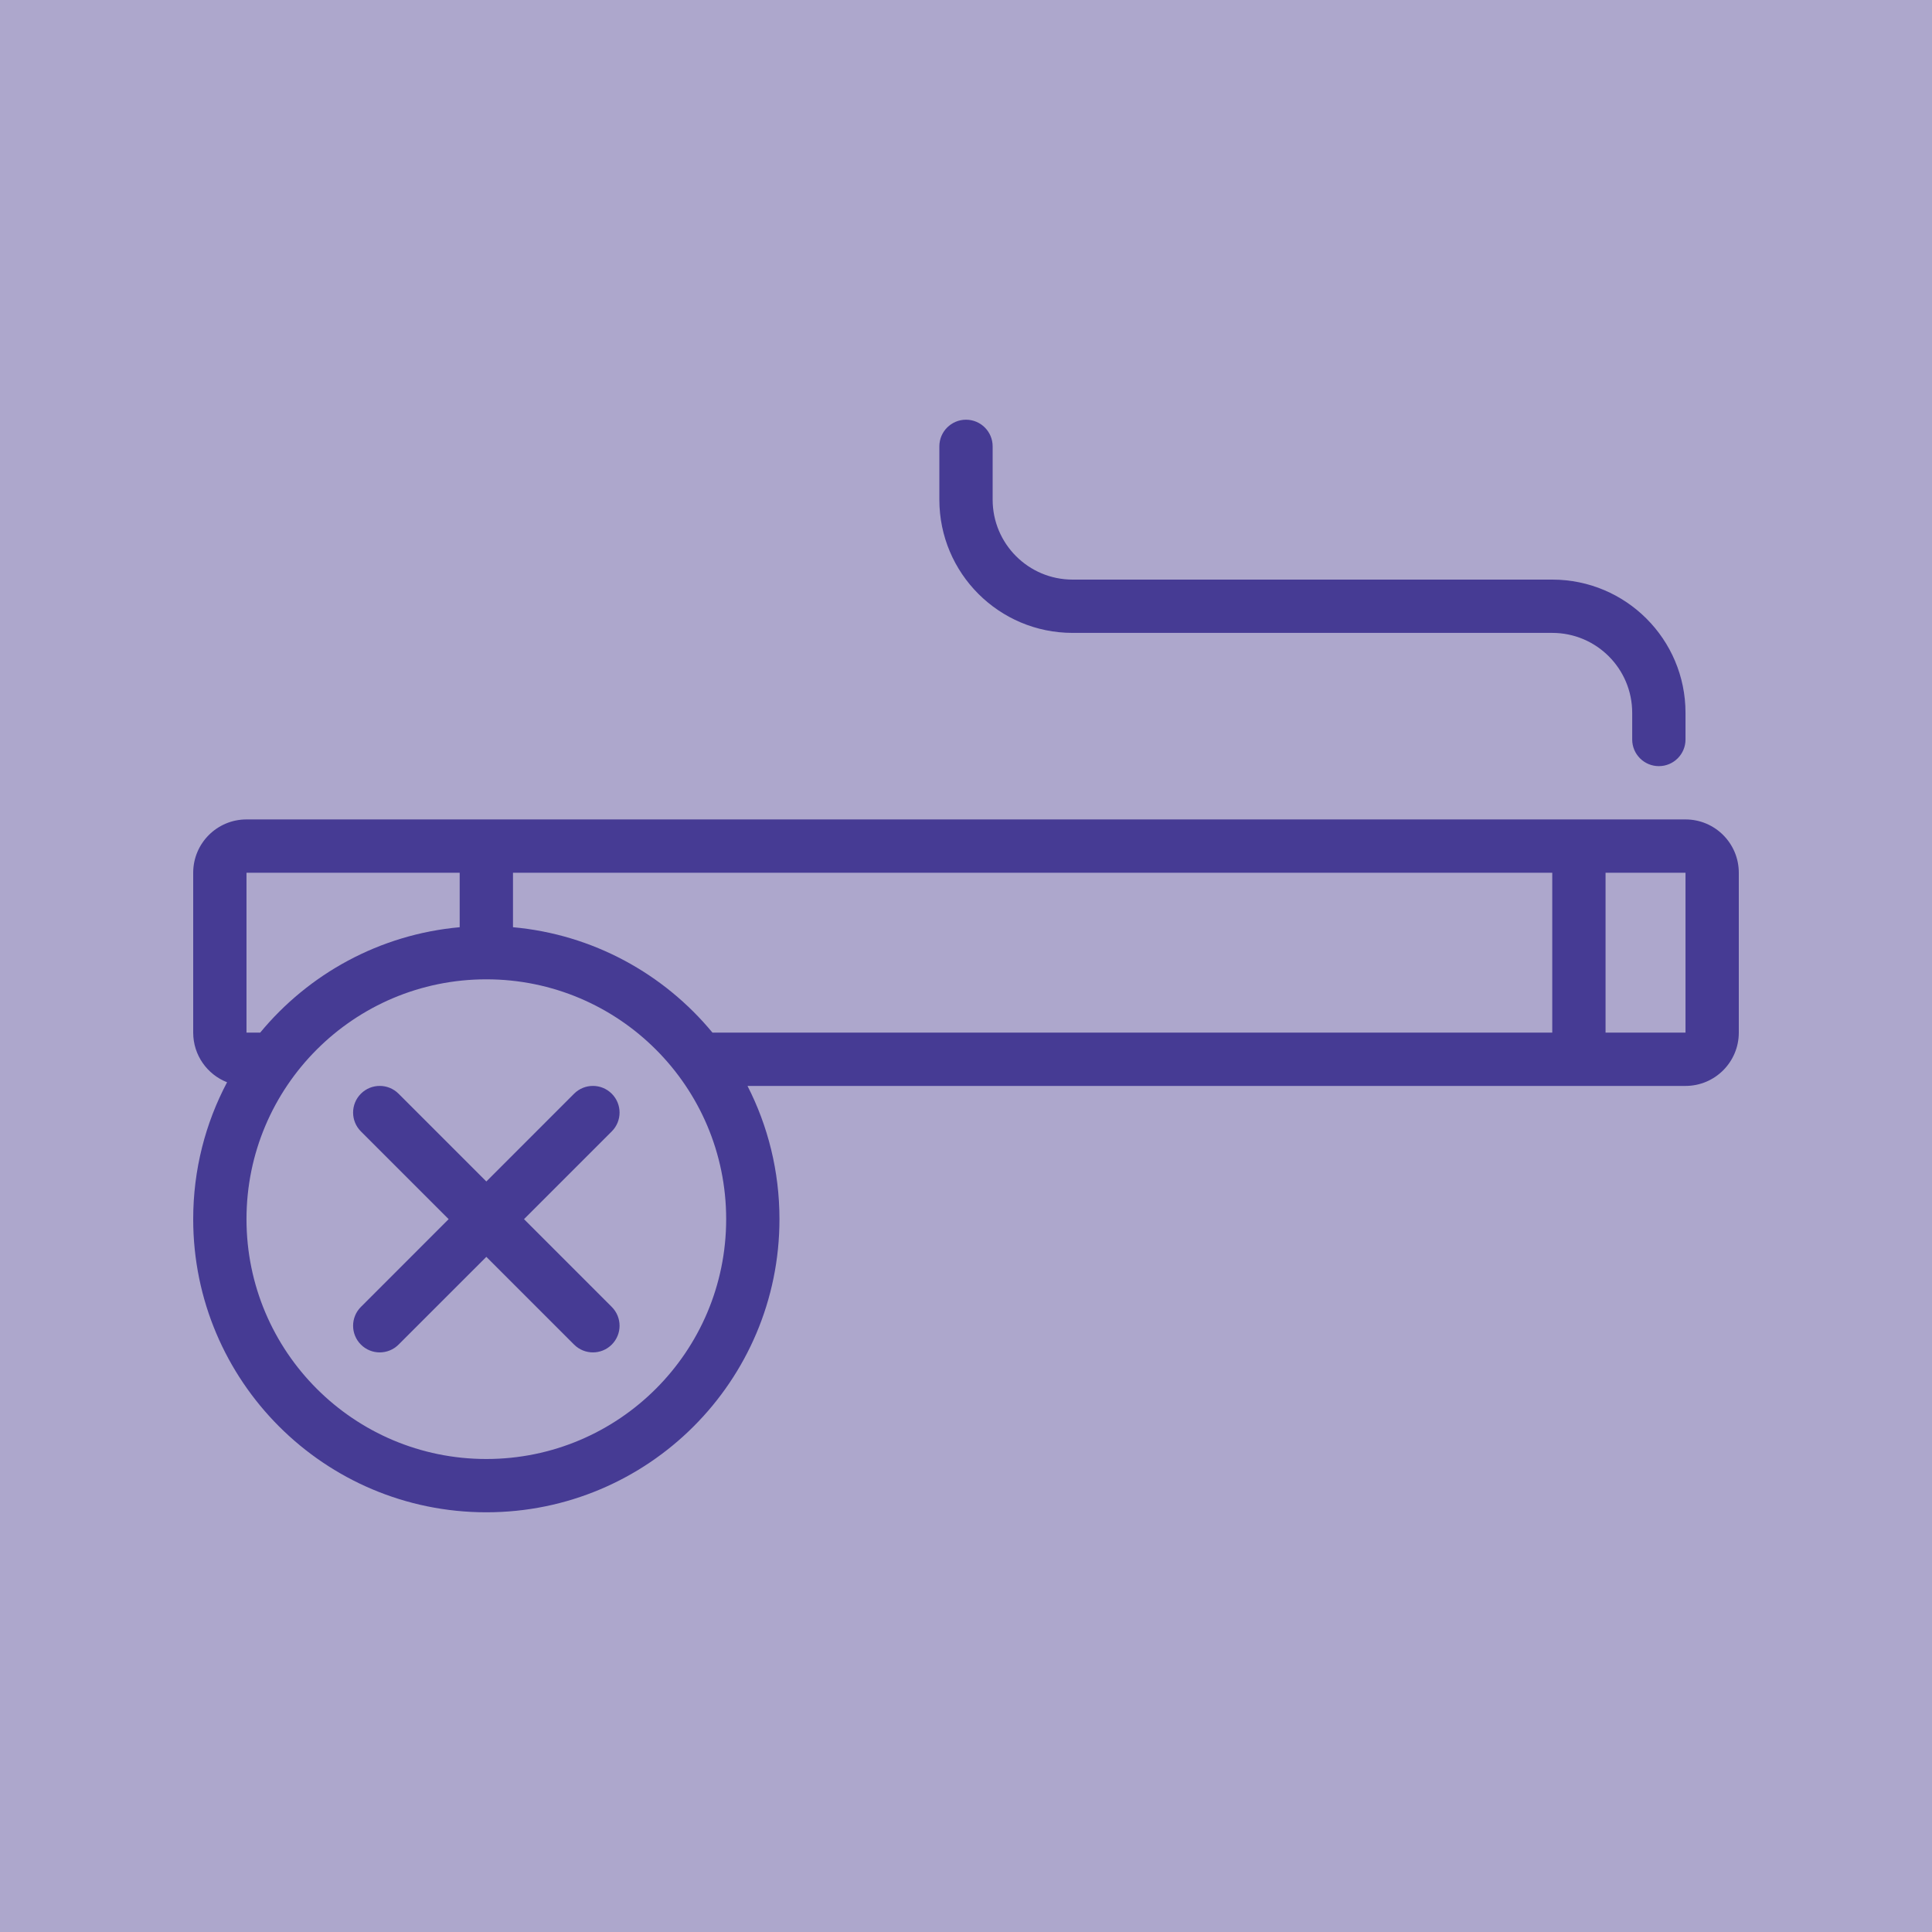 <svg xmlns="http://www.w3.org/2000/svg" xmlns:xlink="http://www.w3.org/1999/xlink" width="500" zoomAndPan="magnify" viewBox="0 0 375 375" height="500" preserveAspectRatio="xMidYMid meet" version="1.0"><defs><clipPath id="edd740b455"><path d="M 37.5 81.375 L 337.5 81.375 L 337.5 293.625 L 37.5 293.625 Z M 37.5 81.375 " clip-rule="nonzero"/></clipPath></defs><rect x="-37.5" width="450" fill="#ffffff" y="-37.5" height="450" fill-opacity="1"/><rect x="-37.5" width="450" fill="#ada7cc" y="-37.5" height="450" fill-opacity="1"/><g clip-path="url(#edd740b455)"><path fill="#463b94" d="M 192.672 86.637 C 192.672 83.781 190.355 81.465 187.5 81.465 C 184.645 81.465 182.328 83.781 182.328 86.637 L 182.328 96.984 C 182.328 111.266 193.906 122.844 208.191 122.844 L 301.293 122.844 C 309.863 122.844 316.809 129.793 316.809 138.363 L 316.809 143.535 C 316.809 146.391 319.125 148.707 321.984 148.707 C 324.84 148.707 327.156 146.391 327.156 143.535 L 327.156 138.363 C 327.156 124.078 315.574 112.5 301.293 112.5 L 208.191 112.5 C 199.621 112.5 192.672 105.555 192.672 96.984 Z M 138.289 200.43 C 128.883 189.043 115.129 181.375 99.57 179.973 L 99.57 169.398 L 301.293 169.398 L 301.293 200.43 Z M 145.09 210.777 L 327.156 210.777 C 332.867 210.777 337.5 206.145 337.5 200.43 L 337.5 169.398 C 337.5 163.684 332.867 159.051 327.156 159.051 L 47.844 159.051 C 42.133 159.051 37.5 163.684 37.5 169.398 L 37.5 200.43 C 37.5 204.812 40.227 208.559 44.074 210.066 C 39.875 217.996 37.5 227.039 37.5 236.637 C 37.5 268.062 62.973 293.535 94.398 293.535 C 125.82 293.535 151.293 268.062 151.293 236.637 C 151.293 227.324 149.055 218.535 145.09 210.777 Z M 50.504 200.43 C 59.91 189.043 73.664 181.375 89.223 179.973 L 89.223 169.398 L 47.844 169.398 L 47.844 200.43 Z M 311.637 200.43 L 327.156 200.43 L 327.156 169.398 L 311.637 169.398 Z M 94.398 190.086 C 68.688 190.086 47.844 210.93 47.844 236.637 C 47.844 262.348 68.688 283.191 94.398 283.191 C 120.105 283.191 140.949 262.348 140.949 236.637 C 140.949 210.93 120.105 190.086 94.398 190.086 Z M 70.051 212.289 C 72.07 210.27 75.344 210.27 77.363 212.289 L 94.398 229.324 L 111.43 212.289 C 113.449 210.27 116.723 210.27 118.742 212.289 C 120.762 214.309 120.762 217.586 118.742 219.605 L 101.711 236.637 L 118.742 253.672 C 120.762 255.691 120.762 258.965 118.742 260.984 C 116.723 263.004 113.449 263.004 111.43 260.984 L 94.398 243.953 L 77.363 260.984 C 75.344 263.004 72.07 263.004 70.051 260.984 C 68.031 258.965 68.031 255.691 70.051 253.672 L 87.082 236.637 L 70.051 219.605 C 68.031 217.586 68.031 214.309 70.051 212.289 Z M 70.051 212.289 " fill-opacity="1" fill-rule="evenodd"/></g></svg>
